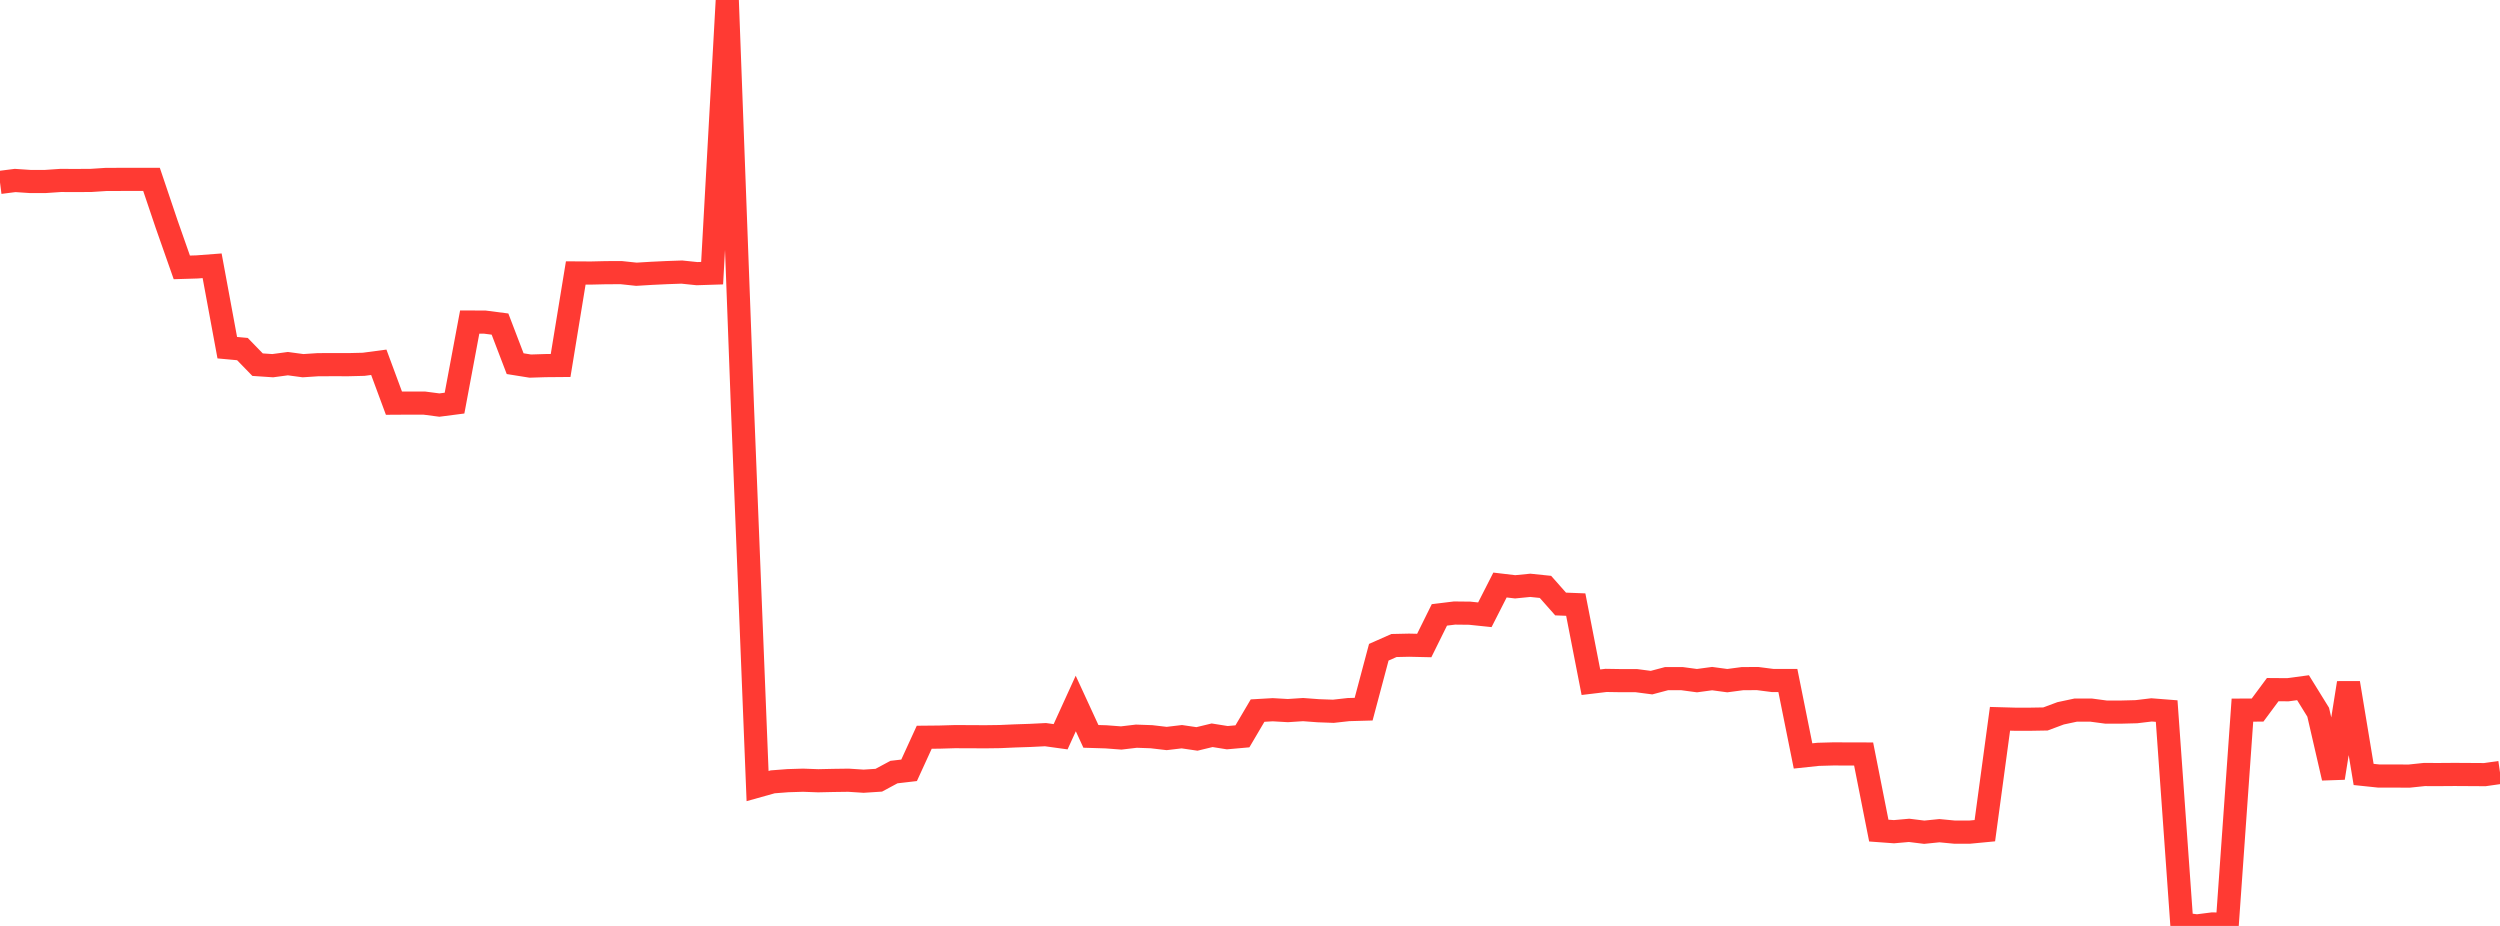 <?xml version="1.0" standalone="no"?>
<!DOCTYPE svg PUBLIC "-//W3C//DTD SVG 1.1//EN" "http://www.w3.org/Graphics/SVG/1.1/DTD/svg11.dtd">

<svg width="135" height="50" viewBox="0 0 135 50" preserveAspectRatio="none" 
  xmlns="http://www.w3.org/2000/svg"
  xmlns:xlink="http://www.w3.org/1999/xlink">


<polyline points="0.0, 9.85 0.818, 9.746 1.636, 9.801 2.455, 9.8 3.273, 9.744 4.091, 9.747 4.909, 9.743 5.727, 9.69 6.545, 9.687 7.364, 9.687 8.182, 9.687 9.0, 12.111 9.818, 14.439 10.636, 14.414 11.455, 14.352 12.273, 18.775 13.091, 18.85 13.909, 19.692 14.727, 19.747 15.545, 19.637 16.364, 19.747 17.182, 19.693 18.0, 19.691 18.818, 19.692 19.636, 19.672 20.455, 19.563 21.273, 21.771 22.091, 21.766 22.909, 21.767 23.727, 21.874 24.545, 21.768 25.364, 17.391 26.182, 17.394 27.0, 17.5 27.818, 19.638 28.636, 19.769 29.455, 19.743 30.273, 19.736 31.091, 14.739 31.909, 14.744 32.727, 14.725 33.545, 14.722 34.364, 14.809 35.182, 14.76 36.0, 14.721 36.818, 14.692 37.636, 14.777 38.455, 14.751 39.273, 0.0 40.091, 21.942 40.909, 42.448 41.727, 42.219 42.545, 42.156 43.364, 42.131 44.182, 42.161 45.0, 42.143 45.818, 42.132 46.636, 42.185 47.455, 42.132 48.273, 41.692 49.091, 41.597 49.909, 39.811 50.727, 39.803 51.545, 39.779 52.364, 39.781 53.182, 39.786 54.0, 39.775 54.818, 39.739 55.636, 39.712 56.455, 39.671 57.273, 39.784 58.091, 37.989 58.909, 39.764 59.727, 39.789 60.545, 39.851 61.364, 39.754 62.182, 39.783 63.0, 39.879 63.818, 39.782 64.636, 39.902 65.455, 39.704 66.273, 39.835 67.091, 39.762 67.909, 38.372 68.727, 38.325 69.545, 38.372 70.364, 38.318 71.182, 38.379 72.0, 38.409 72.818, 38.318 73.636, 38.295 74.455, 35.221 75.273, 34.858 76.091, 34.84 76.909, 34.858 77.727, 33.204 78.545, 33.104 79.364, 33.113 80.182, 33.198 81.0, 31.591 81.818, 31.688 82.636, 31.607 83.455, 31.692 84.273, 32.616 85.091, 32.648 85.909, 36.84 86.727, 36.742 87.545, 36.755 88.364, 36.755 89.182, 36.862 90.0, 36.645 90.818, 36.645 91.636, 36.755 92.455, 36.645 93.273, 36.755 94.091, 36.647 94.909, 36.642 95.727, 36.747 96.545, 36.748 97.364, 40.821 98.182, 40.734 99.0, 40.711 99.818, 40.714 100.636, 40.716 101.455, 44.852 102.273, 44.912 103.091, 44.839 103.909, 44.94 104.727, 44.857 105.545, 44.935 106.364, 44.935 107.182, 44.857 108.0, 38.815 108.818, 38.838 109.636, 38.838 110.455, 38.824 111.273, 38.519 112.091, 38.345 112.909, 38.344 113.727, 38.453 114.545, 38.453 115.364, 38.432 116.182, 38.334 117.0, 38.398 117.818, 49.894 118.636, 50.0 119.455, 49.896 120.273, 49.898 121.091, 38.347 121.909, 38.343 122.727, 37.24 123.545, 37.246 124.364, 37.136 125.182, 38.459 126.0, 42.01 126.818, 36.878 127.636, 41.82 128.455, 41.906 129.273, 41.905 130.091, 41.91 130.909, 41.824 131.727, 41.826 132.545, 41.82 133.364, 41.825 134.182, 41.83 135.0, 41.713" fill="none" stroke="#ff3a33" stroke-width="1.25"/>

</svg>